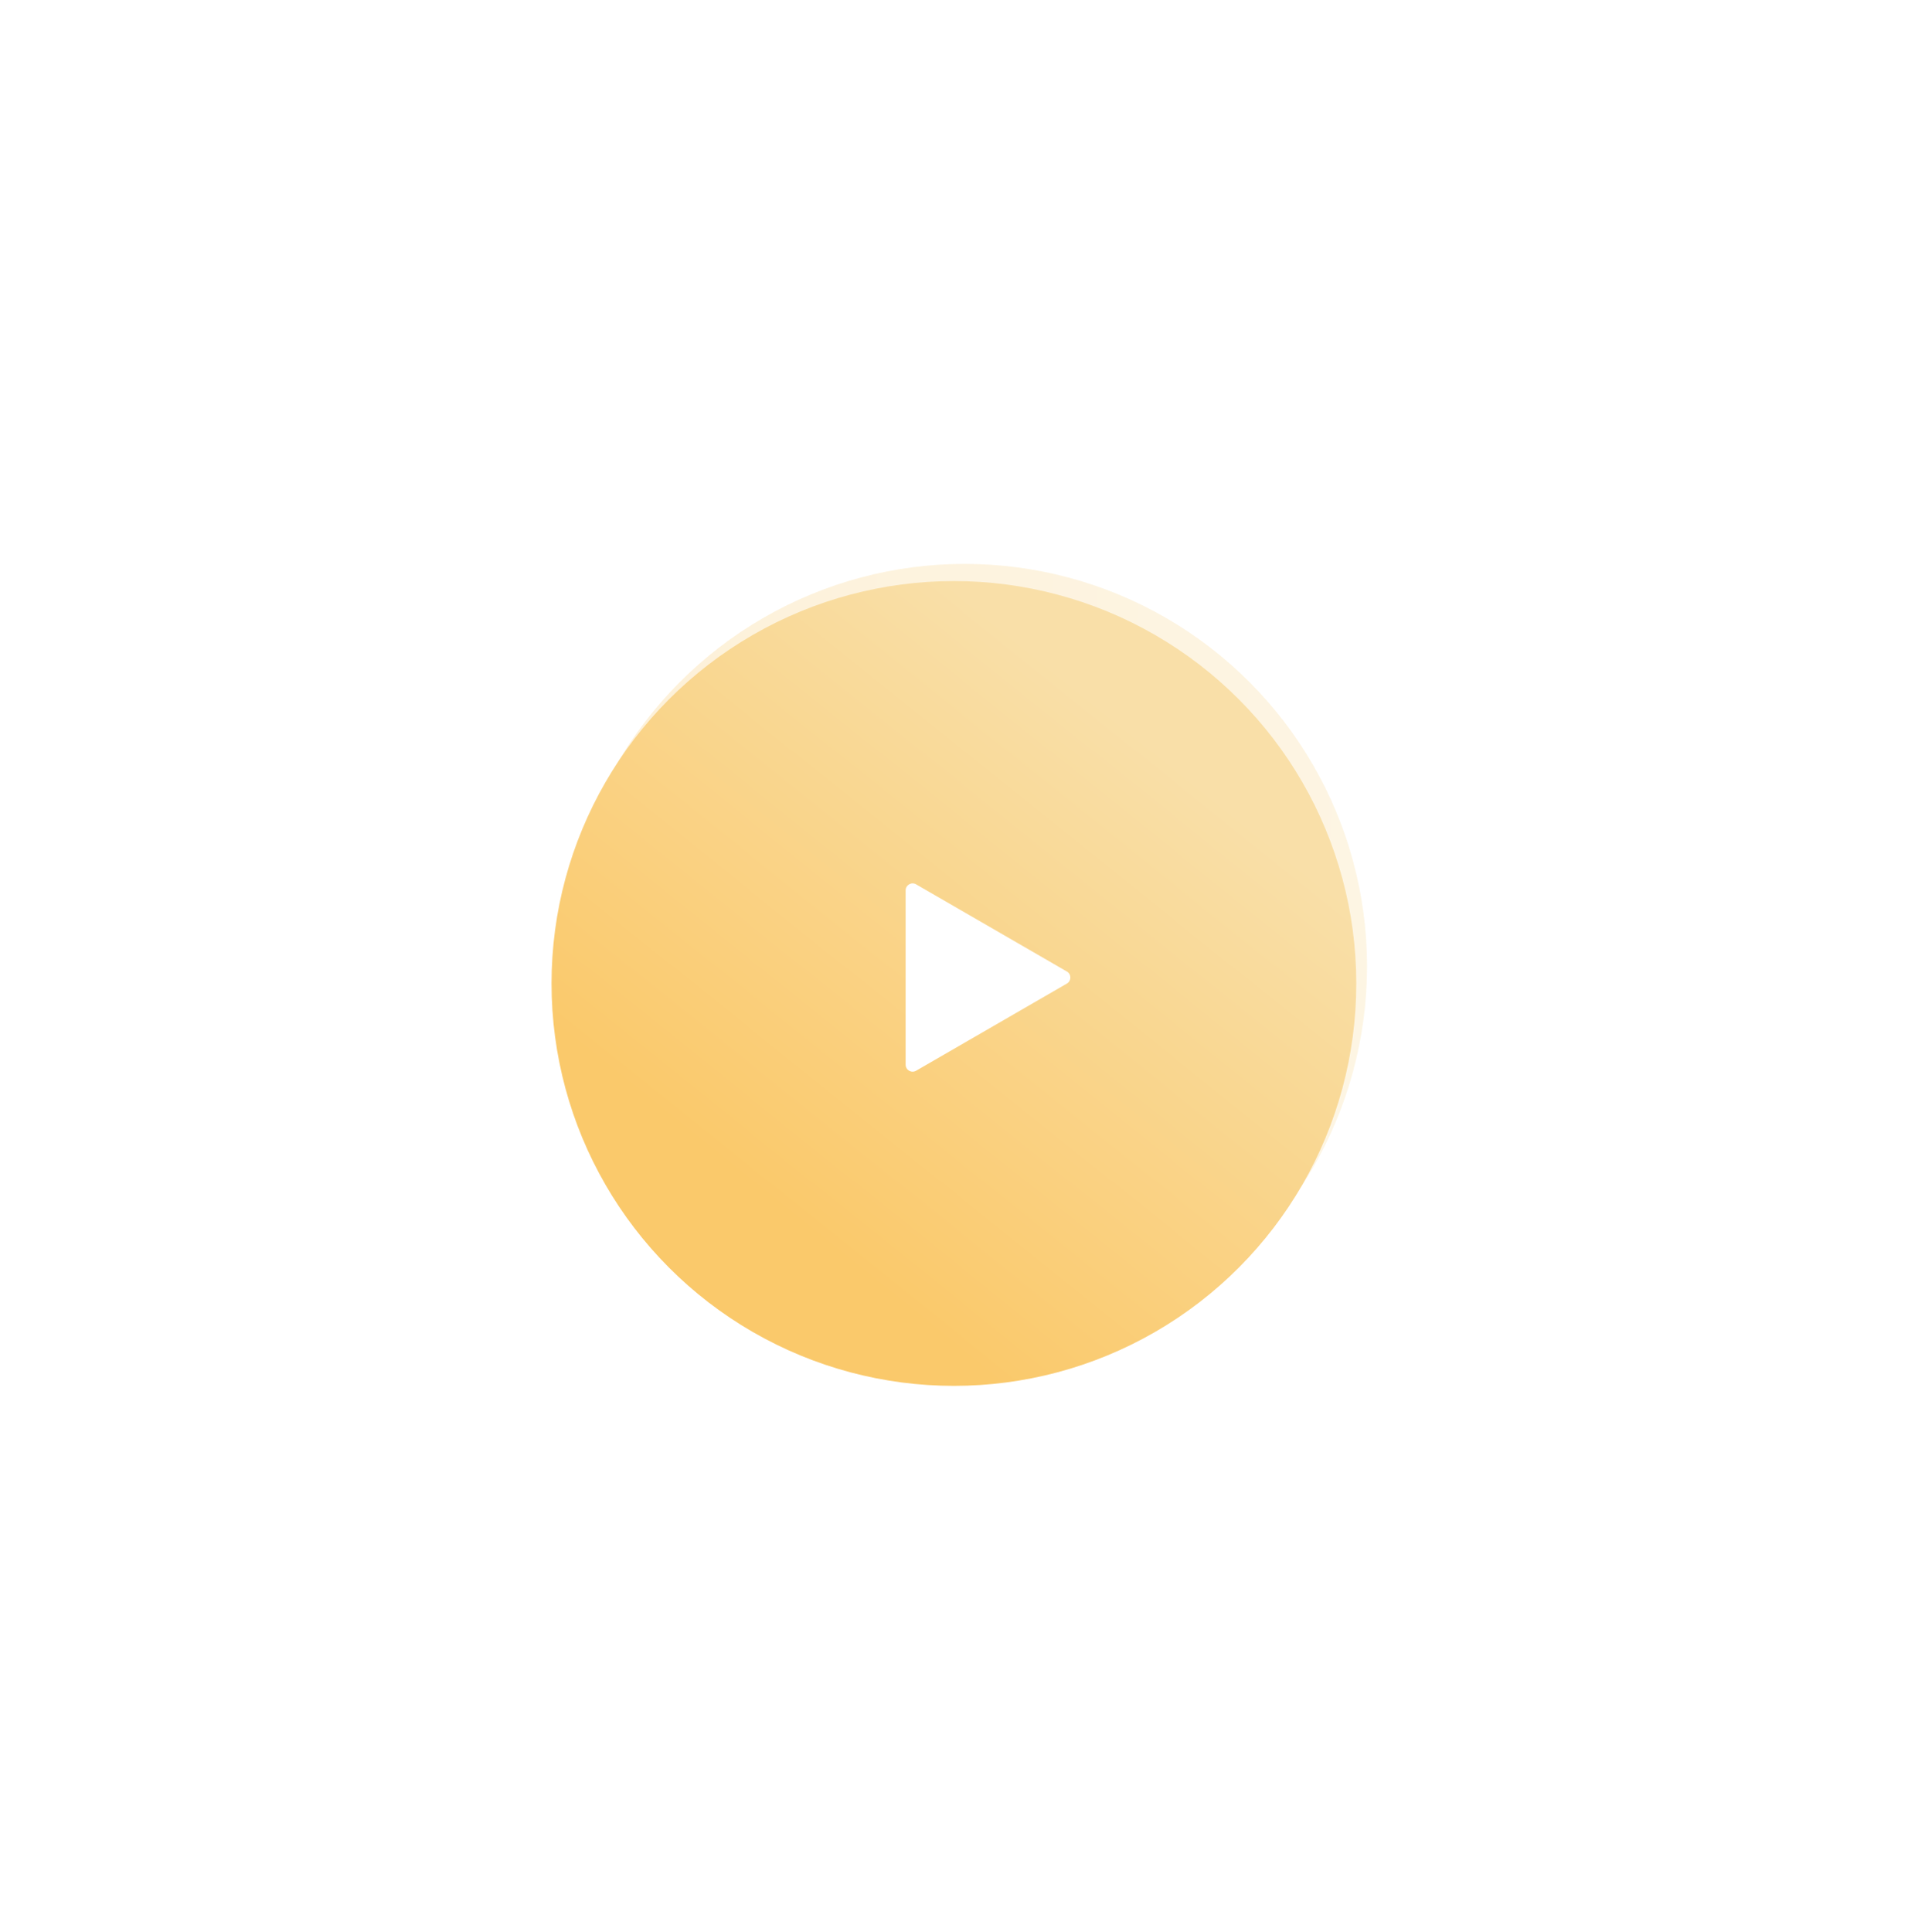 <?xml version="1.0" encoding="UTF-8"?> <svg xmlns="http://www.w3.org/2000/svg" width="276" height="277" viewBox="0 0 276 277" fill="none"> <g filter="url(#filter0_bi_232_1243)"> <circle cx="136" cy="137" r="70" fill="white" fill-opacity="0.15"></circle> <circle cx="136" cy="137" r="69.5" stroke="url(#paint0_linear_232_1243)"></circle> </g> <g opacity="0.3" filter="url(#filter1_f_232_1243)"> <circle cx="138.308" cy="138.54" r="57.692" fill="url(#paint1_linear_232_1243)"></circle> </g> <g filter="url(#filter2_d_232_1243)"> <circle cx="136.768" cy="137.001" r="57.692" fill="url(#paint2_linear_232_1243)"></circle> </g> <g filter="url(#filter3_d_232_1243)"> <path d="M152.963 139.018C153.629 138.633 153.629 137.671 152.963 137.286L131.346 124.789C130.679 124.403 129.846 124.884 129.846 125.654V150.65C129.846 151.42 130.679 151.901 131.346 151.515L152.963 139.018Z" fill="white"></path> </g> <defs> <filter id="filter0_bi_232_1243" x="36" y="37" width="200" height="200" filterUnits="userSpaceOnUse" color-interpolation-filters="sRGB"> <feFlood flood-opacity="0" result="BackgroundImageFix"></feFlood> <feGaussianBlur in="BackgroundImageFix" stdDeviation="15"></feGaussianBlur> <feComposite in2="SourceAlpha" operator="in" result="effect1_backgroundBlur_232_1243"></feComposite> <feBlend mode="normal" in="SourceGraphic" in2="effect1_backgroundBlur_232_1243" result="shape"></feBlend> <feColorMatrix in="SourceAlpha" type="matrix" values="0 0 0 0 0 0 0 0 0 0 0 0 0 0 0 0 0 0 127 0" result="hardAlpha"></feColorMatrix> <feOffset dx="1" dy="1"></feOffset> <feGaussianBlur stdDeviation="0.5"></feGaussianBlur> <feComposite in2="hardAlpha" operator="arithmetic" k2="-1" k3="1"></feComposite> <feColorMatrix type="matrix" values="0 0 0 0 1 0 0 0 0 1 0 0 0 0 1 0 0 0 0.6 0"></feColorMatrix> <feBlend mode="normal" in2="shape" result="effect2_innerShadow_232_1243"></feBlend> </filter> <filter id="filter1_f_232_1243" x="0.615" y="0.848" width="275.385" height="275.383" filterUnits="userSpaceOnUse" color-interpolation-filters="sRGB"> <feFlood flood-opacity="0" result="BackgroundImageFix"></feFlood> <feBlend mode="normal" in="SourceGraphic" in2="BackgroundImageFix" result="shape"></feBlend> <feGaussianBlur stdDeviation="40" result="effect1_foregroundBlur_232_1243"></feGaussianBlur> </filter> <filter id="filter2_d_232_1243" x="64.076" y="68.309" width="145.385" height="145.383" filterUnits="userSpaceOnUse" color-interpolation-filters="sRGB"> <feFlood flood-opacity="0" result="BackgroundImageFix"></feFlood> <feColorMatrix in="SourceAlpha" type="matrix" values="0 0 0 0 0 0 0 0 0 0 0 0 0 0 0 0 0 0 127 0" result="hardAlpha"></feColorMatrix> <feOffset dy="4"></feOffset> <feGaussianBlur stdDeviation="7.5"></feGaussianBlur> <feComposite in2="hardAlpha" operator="out"></feComposite> <feColorMatrix type="matrix" values="0 0 0 0 0.704 0 0 0 0 0.501 0 0 0 0 0.111 0 0 0 0.2 0"></feColorMatrix> <feBlend mode="normal" in2="BackgroundImageFix" result="effect1_dropShadow_232_1243"></feBlend> <feBlend mode="normal" in="SourceGraphic" in2="effect1_dropShadow_232_1243" result="shape"></feBlend> </filter> <filter id="filter3_d_232_1243" x="119.846" y="116.652" width="43.617" height="47" filterUnits="userSpaceOnUse" color-interpolation-filters="sRGB"> <feFlood flood-opacity="0" result="BackgroundImageFix"></feFlood> <feColorMatrix in="SourceAlpha" type="matrix" values="0 0 0 0 0 0 0 0 0 0 0 0 0 0 0 0 0 0 127 0" result="hardAlpha"></feColorMatrix> <feOffset dy="2"></feOffset> <feGaussianBlur stdDeviation="5"></feGaussianBlur> <feComposite in2="hardAlpha" operator="out"></feComposite> <feColorMatrix type="matrix" values="0 0 0 0 0.908 0 0 0 0 0.71 0 0 0 0 0.325 0 0 0 1 0"></feColorMatrix> <feBlend mode="normal" in2="BackgroundImageFix" result="effect1_dropShadow_232_1243"></feBlend> <feBlend mode="normal" in="SourceGraphic" in2="effect1_dropShadow_232_1243" result="shape"></feBlend> </filter> <linearGradient id="paint0_linear_232_1243" x1="79" y1="205" x2="167.5" y2="76" gradientUnits="userSpaceOnUse"> <stop stop-color="white" stop-opacity="0.71"></stop> <stop offset="1" stop-color="white" stop-opacity="0"></stop> </linearGradient> <linearGradient id="paint1_linear_232_1243" x1="82.31" y1="121.438" x2="196.286" y2="125.782" gradientUnits="userSpaceOnUse"> <stop stop-color="#F9CE7A"></stop> <stop offset="0.392" stop-color="#F9D690"></stop> <stop offset="1" stop-color="#F9DCA1"></stop> </linearGradient> <linearGradient id="paint2_linear_232_1243" x1="98.499" y1="158.501" x2="151.766" y2="92.208" gradientUnits="userSpaceOnUse"> <stop stop-color="#FAC96B"></stop> <stop offset="1" stop-color="#F9DFA8"></stop> </linearGradient> </defs> </svg> 